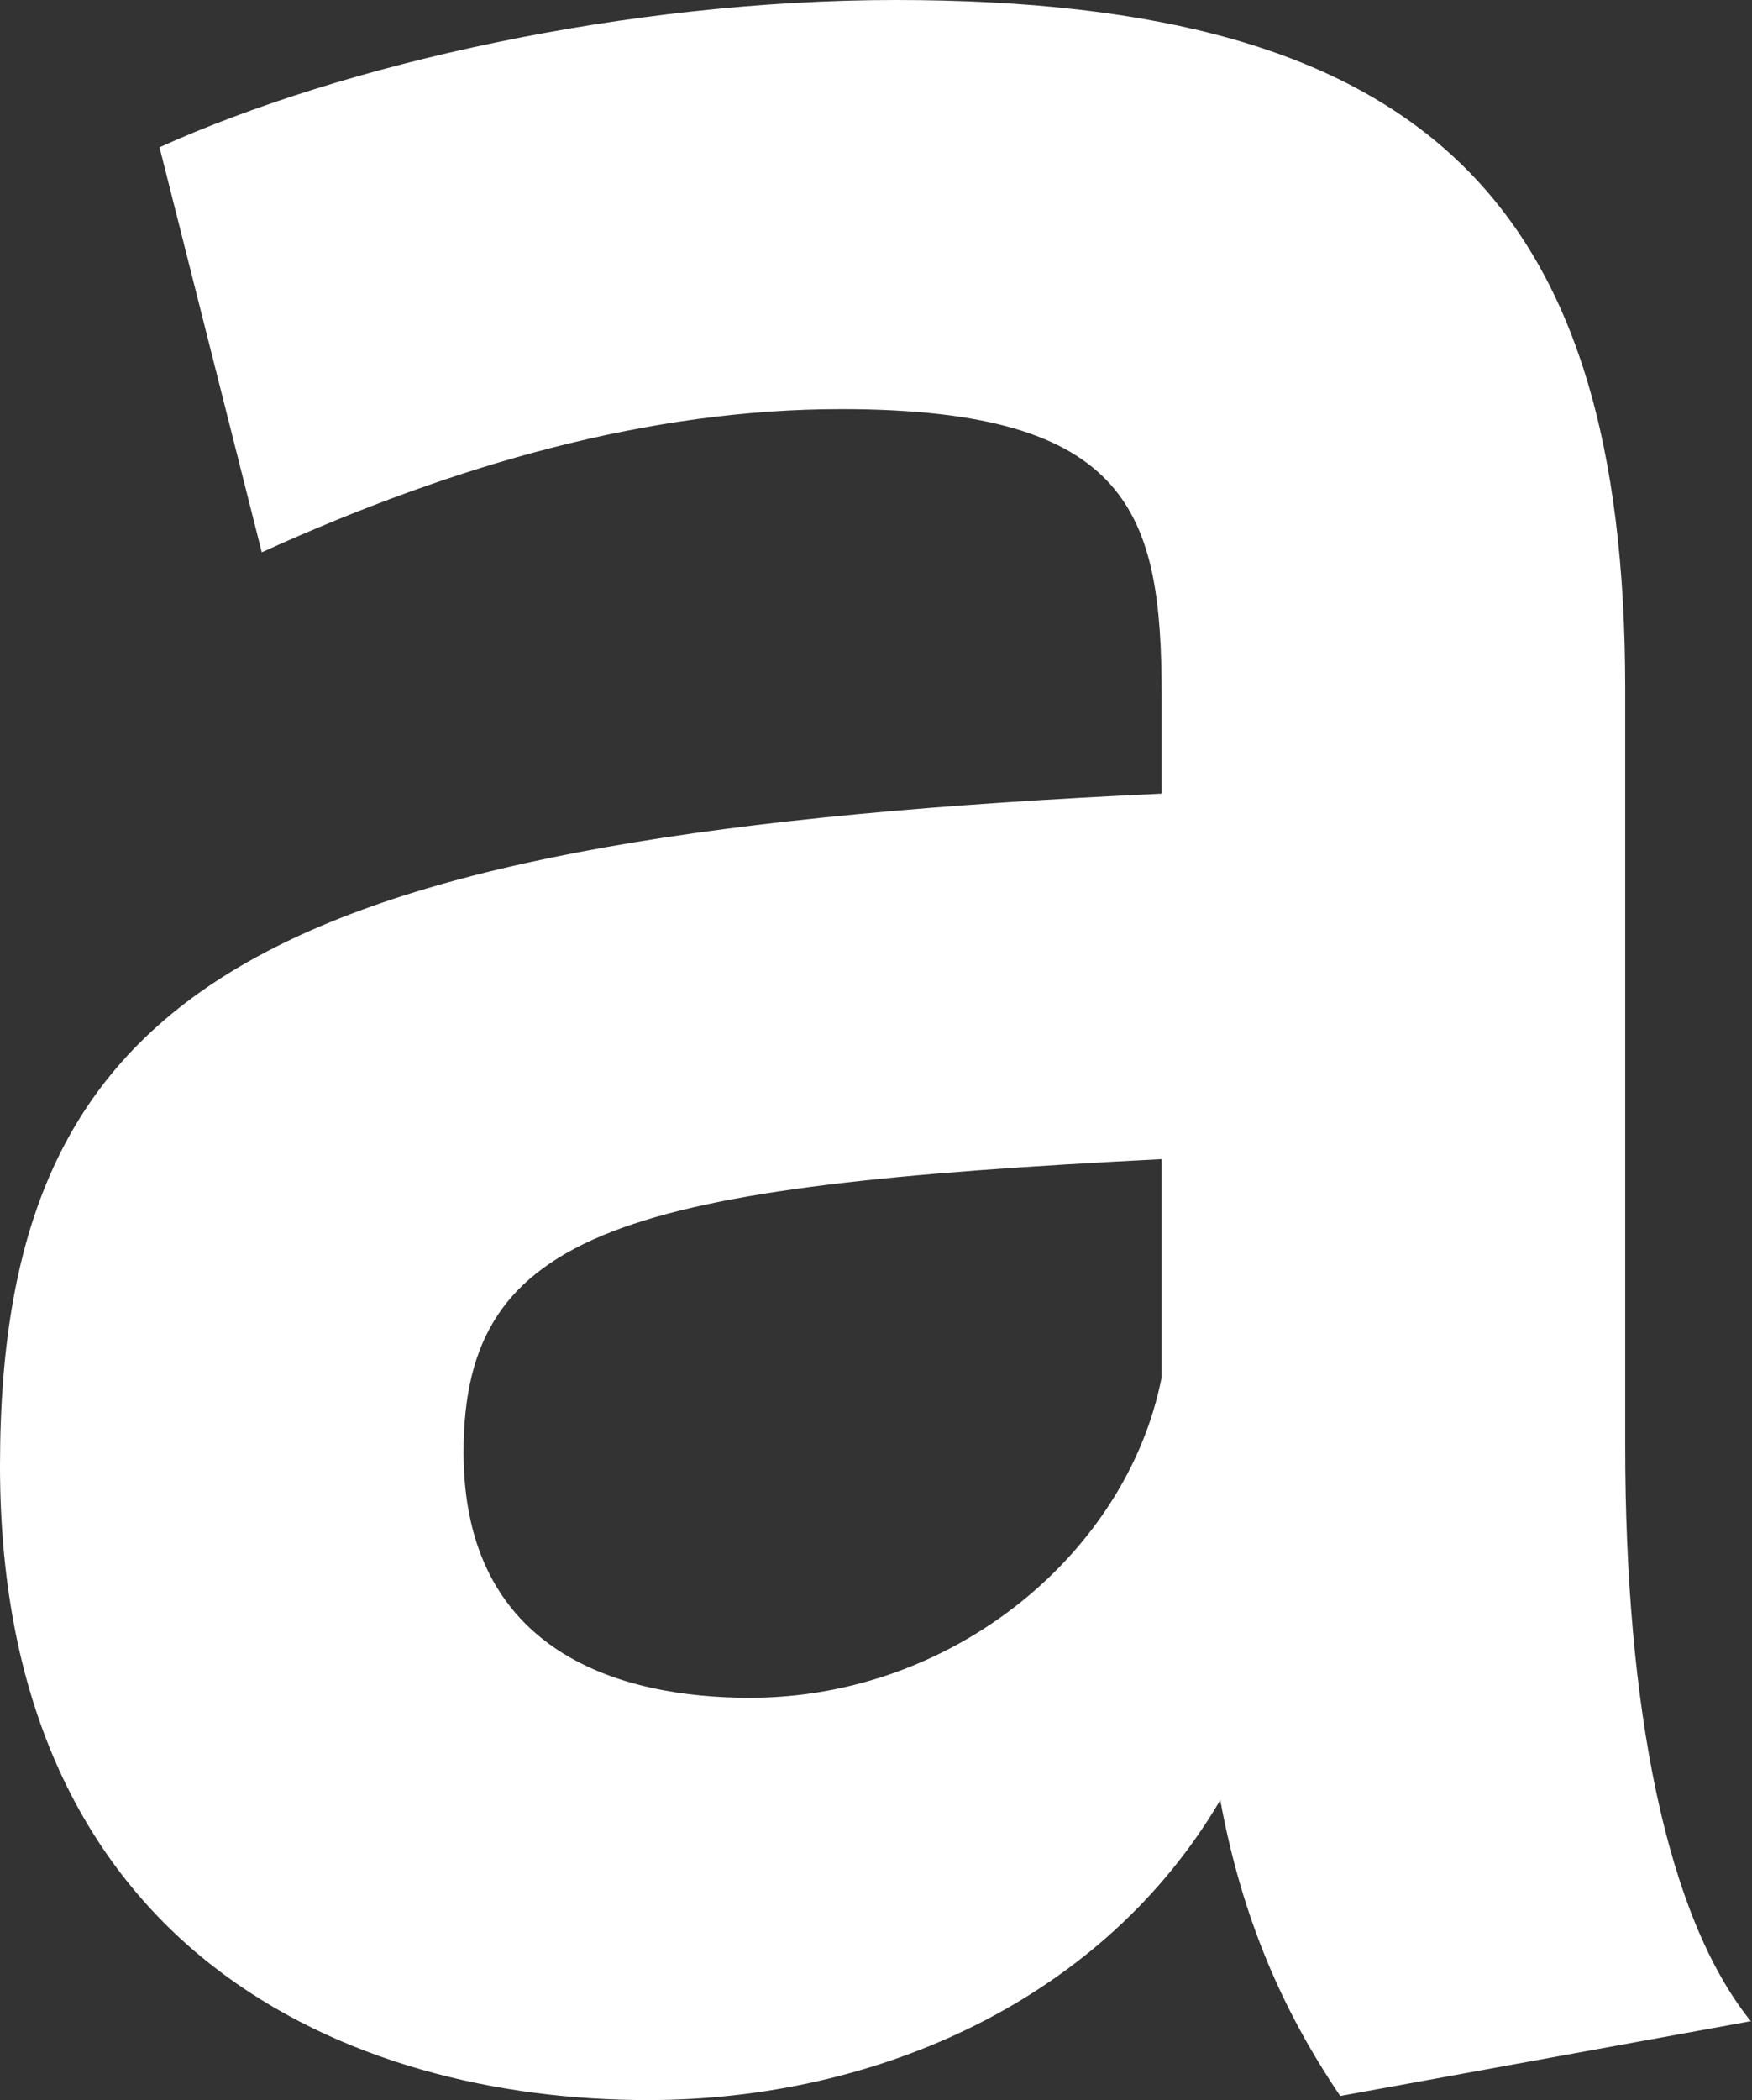 <?xml version="1.0" encoding="UTF-8"?><svg id="_イヤー_2" xmlns="http://www.w3.org/2000/svg" viewBox="0 0 12.85 15.4"><rect x="0" y="0" width="12.85" height="15.4" fill="#333333" stroke="none"/><defs><style>.cls-1{fill:#fff;}</style></defs><g id="FSC"><path class="cls-1" d="M12.85,14.82l-3.02,.55c-.42-.62-.72-1.3-.88-2.17-.85,1.45-2.5,2.2-4.2,2.2-2.17,0-4.75-1.07-4.75-4.65S2,6.12,8.52,5.82v-.72c0-1.33-.22-2.1-2.35-2.1-1.4,0-2.82,.4-4.25,1.05L1.17,1.08C2.52,.47,4.6,0,6.57,0c3.9,0,5.35,1.5,5.35,5.05v5.55c0,1.92,.3,3.45,.92,4.22ZM3.4,10.65c0,1.47,1.15,1.8,2.1,1.8,1.5,0,2.77-1.07,3.02-2.35v-1.6c-3.92,.2-5.12,.5-5.12,2.15Z"/></g></svg>